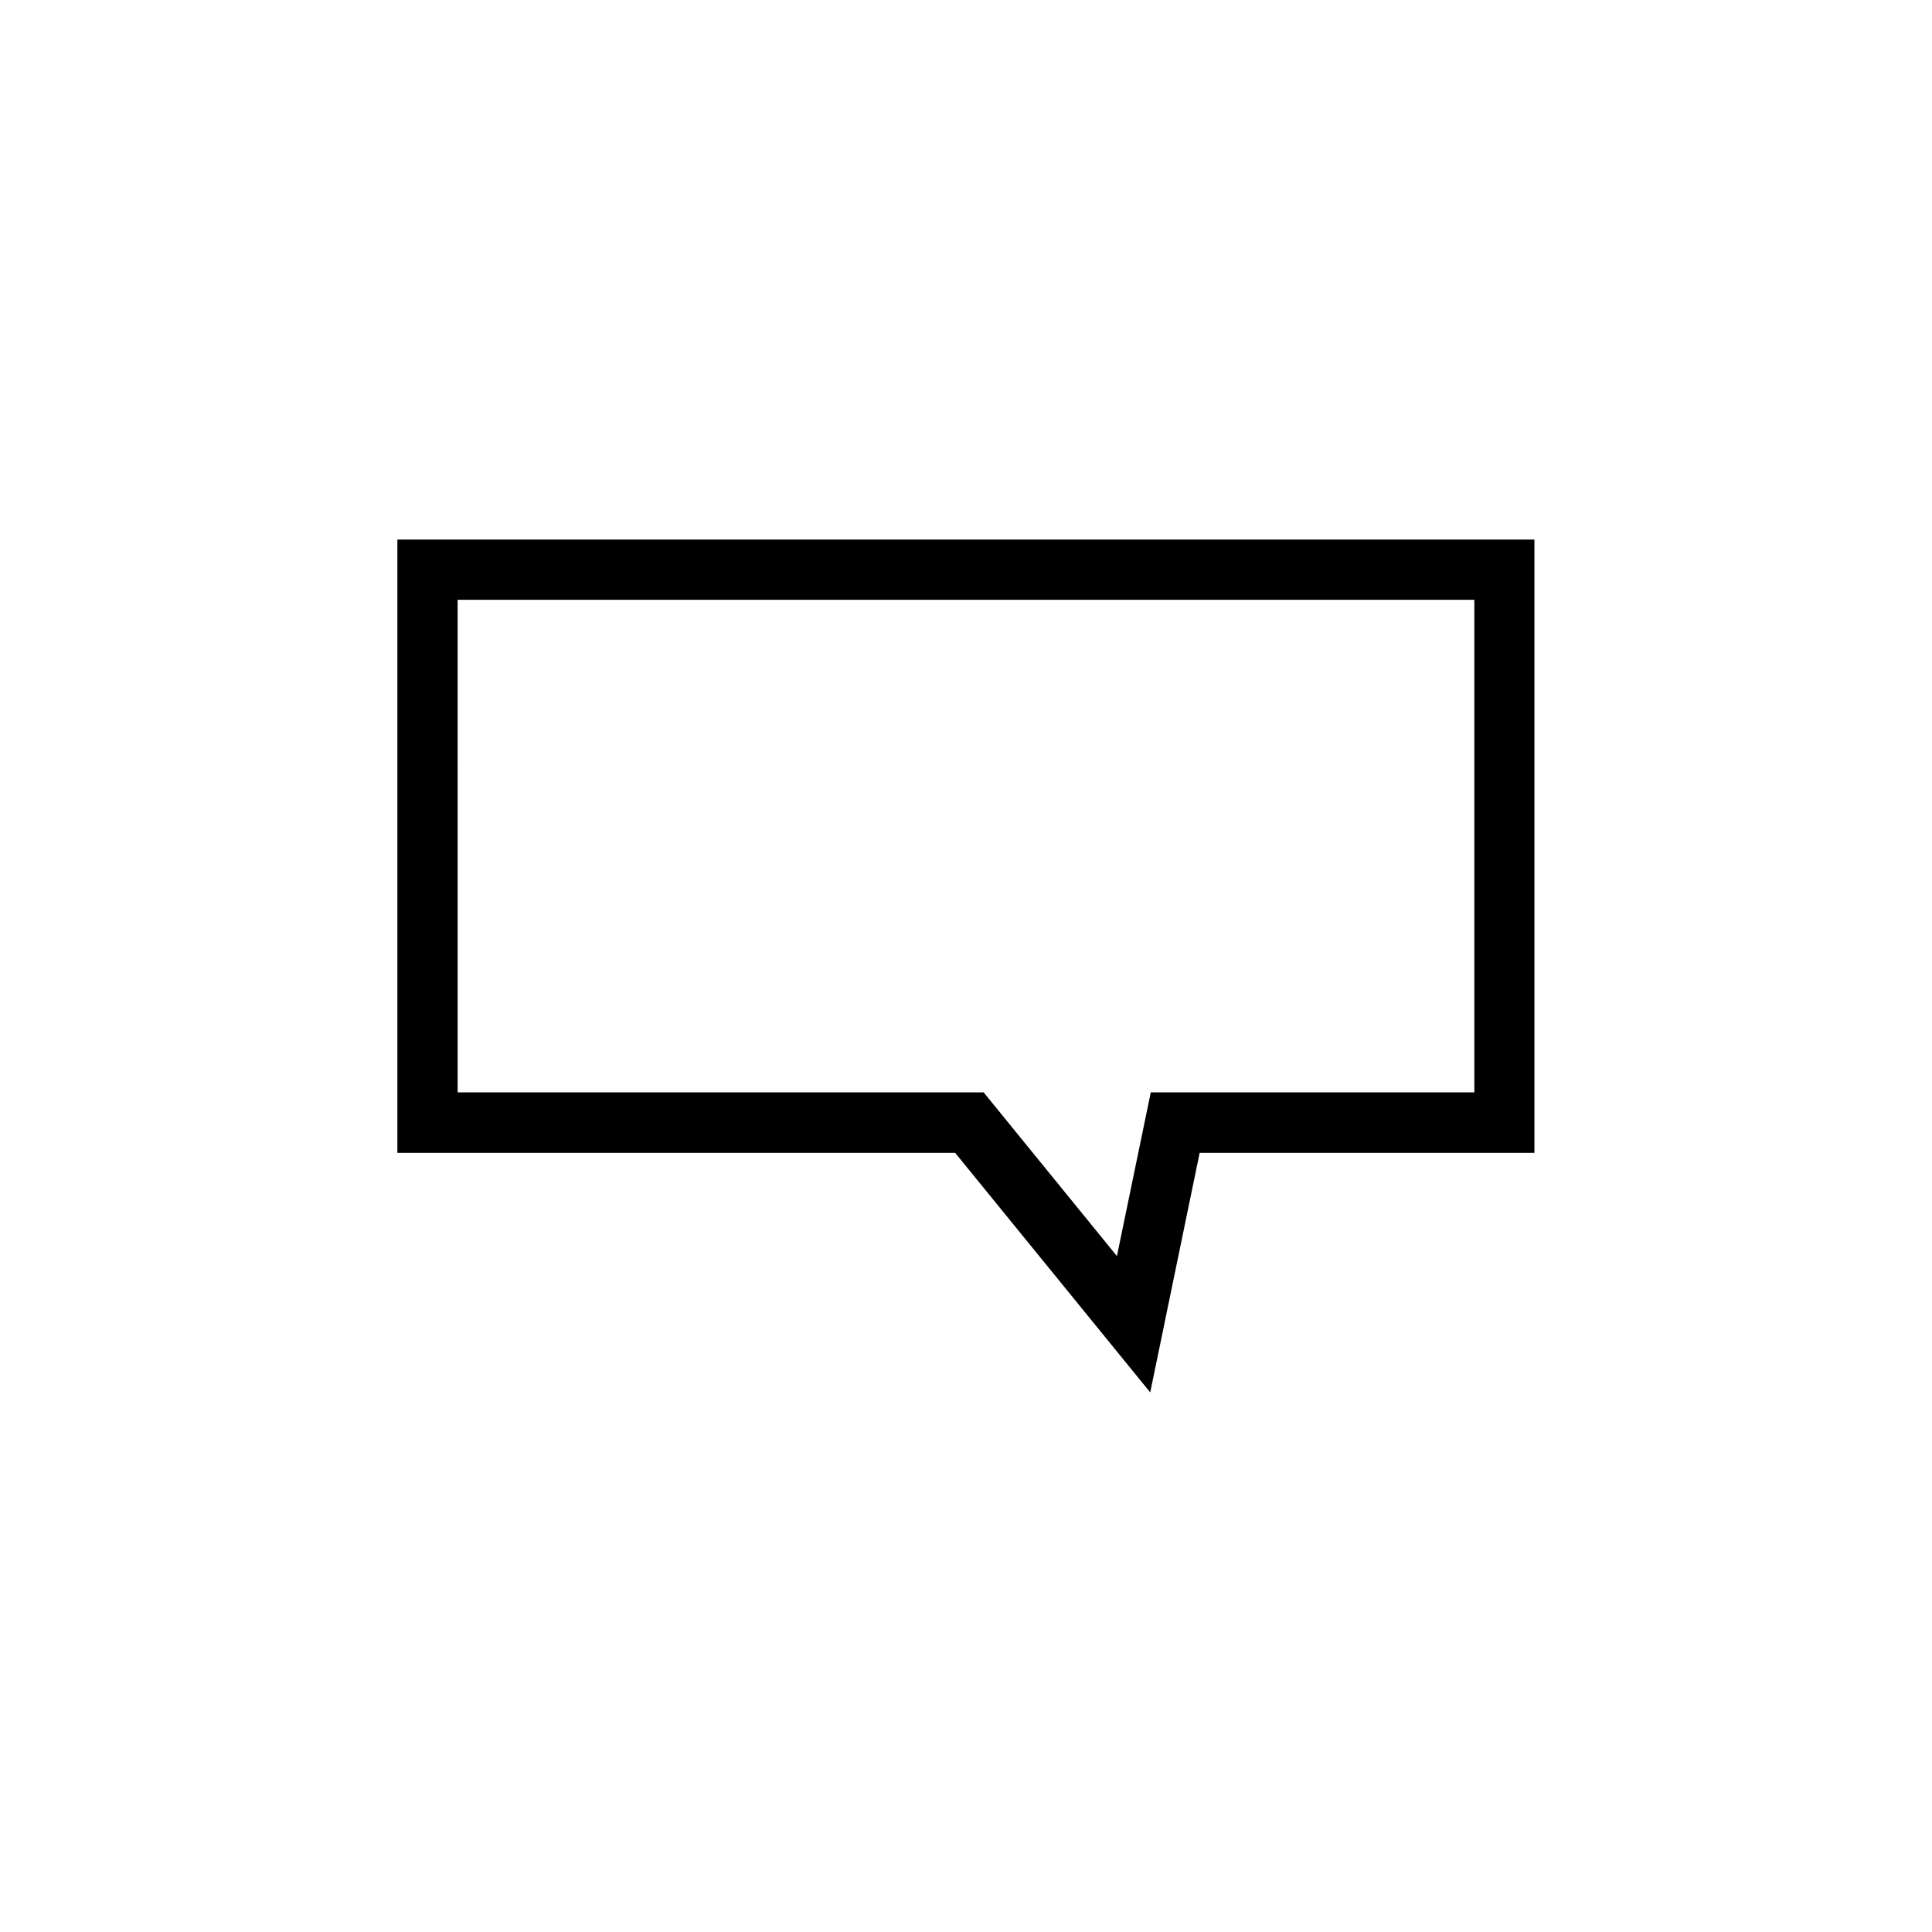 <?xml version="1.0" encoding="UTF-8"?>
<!-- Uploaded to: ICON Repo, www.svgrepo.com, Generator: ICON Repo Mixer Tools -->
<svg fill="#000000" width="800px" height="800px" version="1.1" viewBox="144 144 512 512" xmlns="http://www.w3.org/2000/svg">
 <path d="m448.82 513-51.691-63.48h-147.82v-162.53h301.33v162.53l-88.719 0.004zm-183.54-79.504h139.4l35.316 43.379 8.969-43.379h85.75v-130.54h-269.44z"/>
</svg>